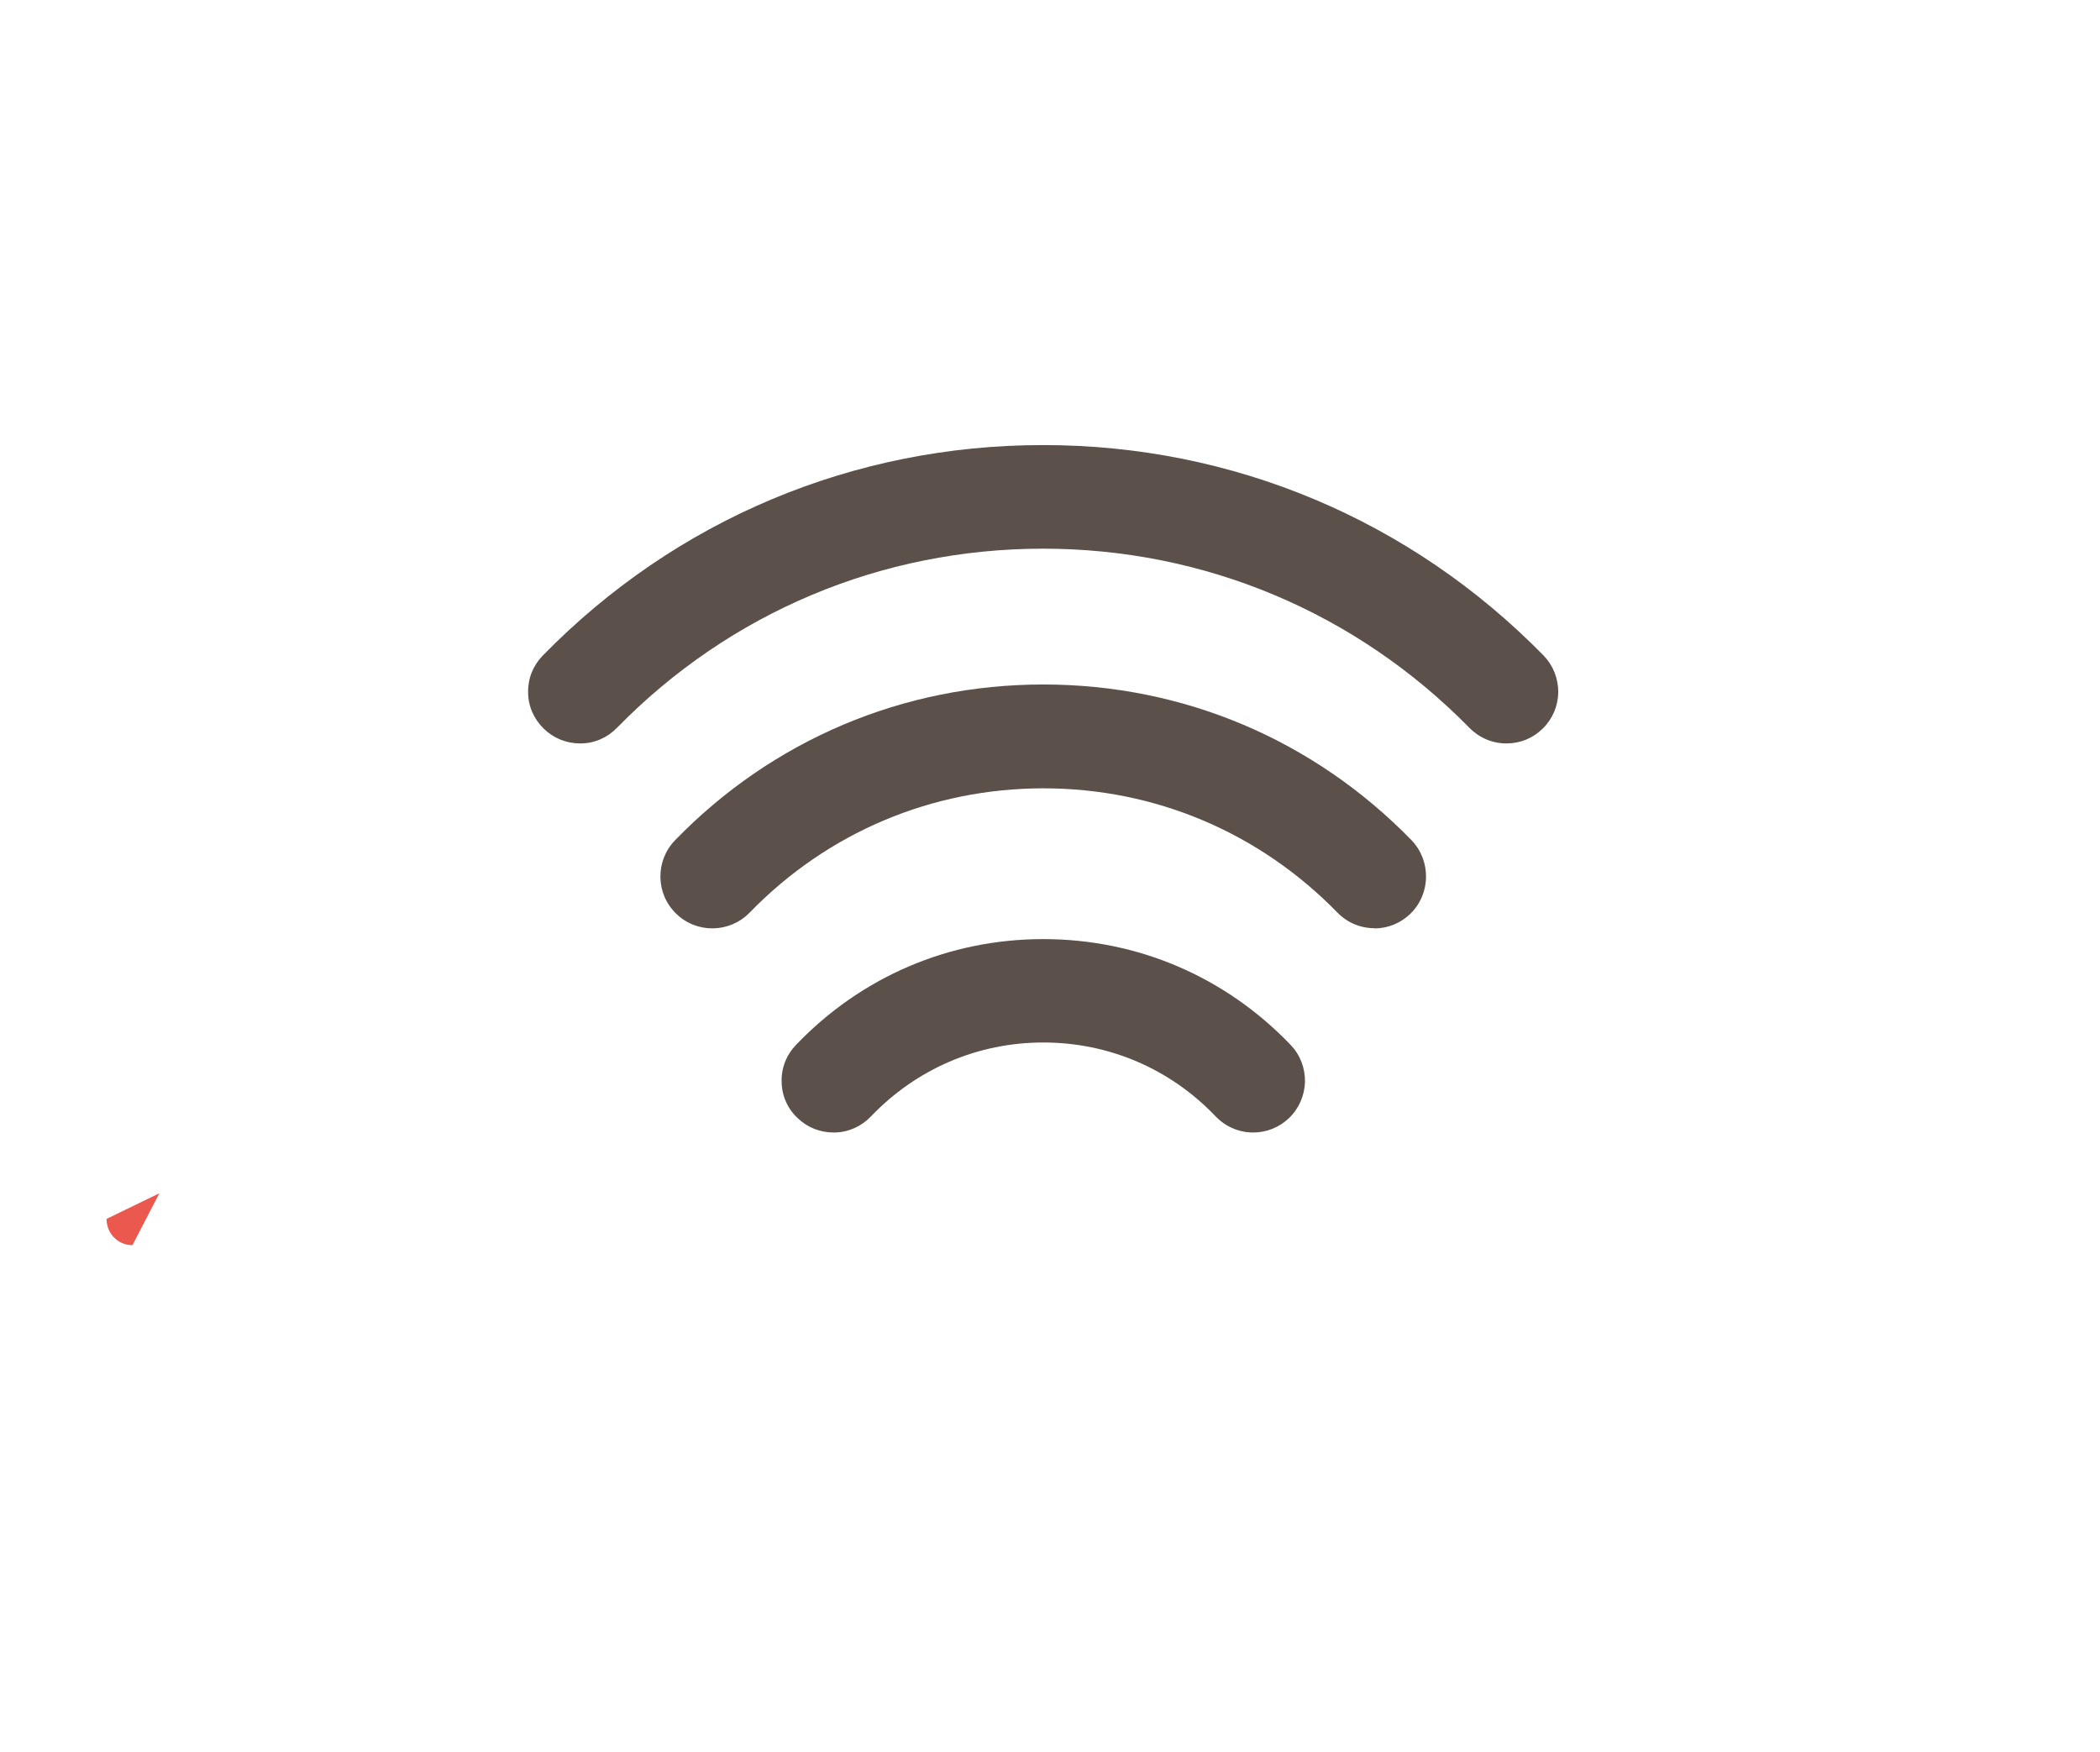 <?xml version="1.0" encoding="UTF-8"?><svg id="Ebene_1" xmlns="http://www.w3.org/2000/svg" viewBox="0 0 92.61 77.27"><defs><style>.cls-1{fill:#5c504a;}.cls-2{fill:#eb584e;}</style></defs><path class="cls-2" d="M7.03,52.63,4.7,53.76c0,.31.11.6.33.82.21.22.51.34.81.34"/><path class="cls-1" d="M46,19.63c-8.37,0-16.2,3.29-22.06,9.28-.43.44-.66,1.01-.65,1.62,0,.61.25,1.18.69,1.61.43.42,1,.65,1.6.65,0,0,.02,0,.02,0,.61,0,1.18-.25,1.61-.69,4.99-5.1,11.67-7.9,18.79-7.9s13.8,2.81,18.8,7.9c.43.44,1.01.69,1.63.69s1.17-.23,1.6-.65c.44-.43.68-1,.69-1.61,0-.61-.23-1.19-.65-1.62-5.86-5.98-13.7-9.28-22.06-9.28Z"/><path class="cls-1" d="M60.6,40.95c.6,0,1.17-.23,1.6-.65.9-.88.92-2.33.05-3.24-4.31-4.43-10.07-6.87-16.24-6.87s-11.94,2.44-16.24,6.87c-.88.91-.86,2.36.05,3.24.9.88,2.36.86,3.24-.05,3.44-3.54,8.04-5.48,12.96-5.48s9.52,1.95,12.96,5.48c.44.45,1.02.69,1.64.69Z"/><path class="cls-1" d="M55.26,49.95c.59,0,1.15-.22,1.58-.63.44-.42.69-.99.71-1.6.01-.61-.21-1.19-.63-1.63-2.88-3.01-6.75-4.67-10.91-4.67s-8.03,1.66-10.91,4.67c-.42.44-.65,1.02-.63,1.63.01.61.26,1.18.71,1.6.43.41.99.63,1.58.63.02,0,.04,0,.05,0,.61-.01,1.18-.27,1.6-.71,2.01-2.1,4.71-3.26,7.6-3.26s5.6,1.16,7.6,3.26c.43.45,1.03.71,1.65.71Z"/></svg>